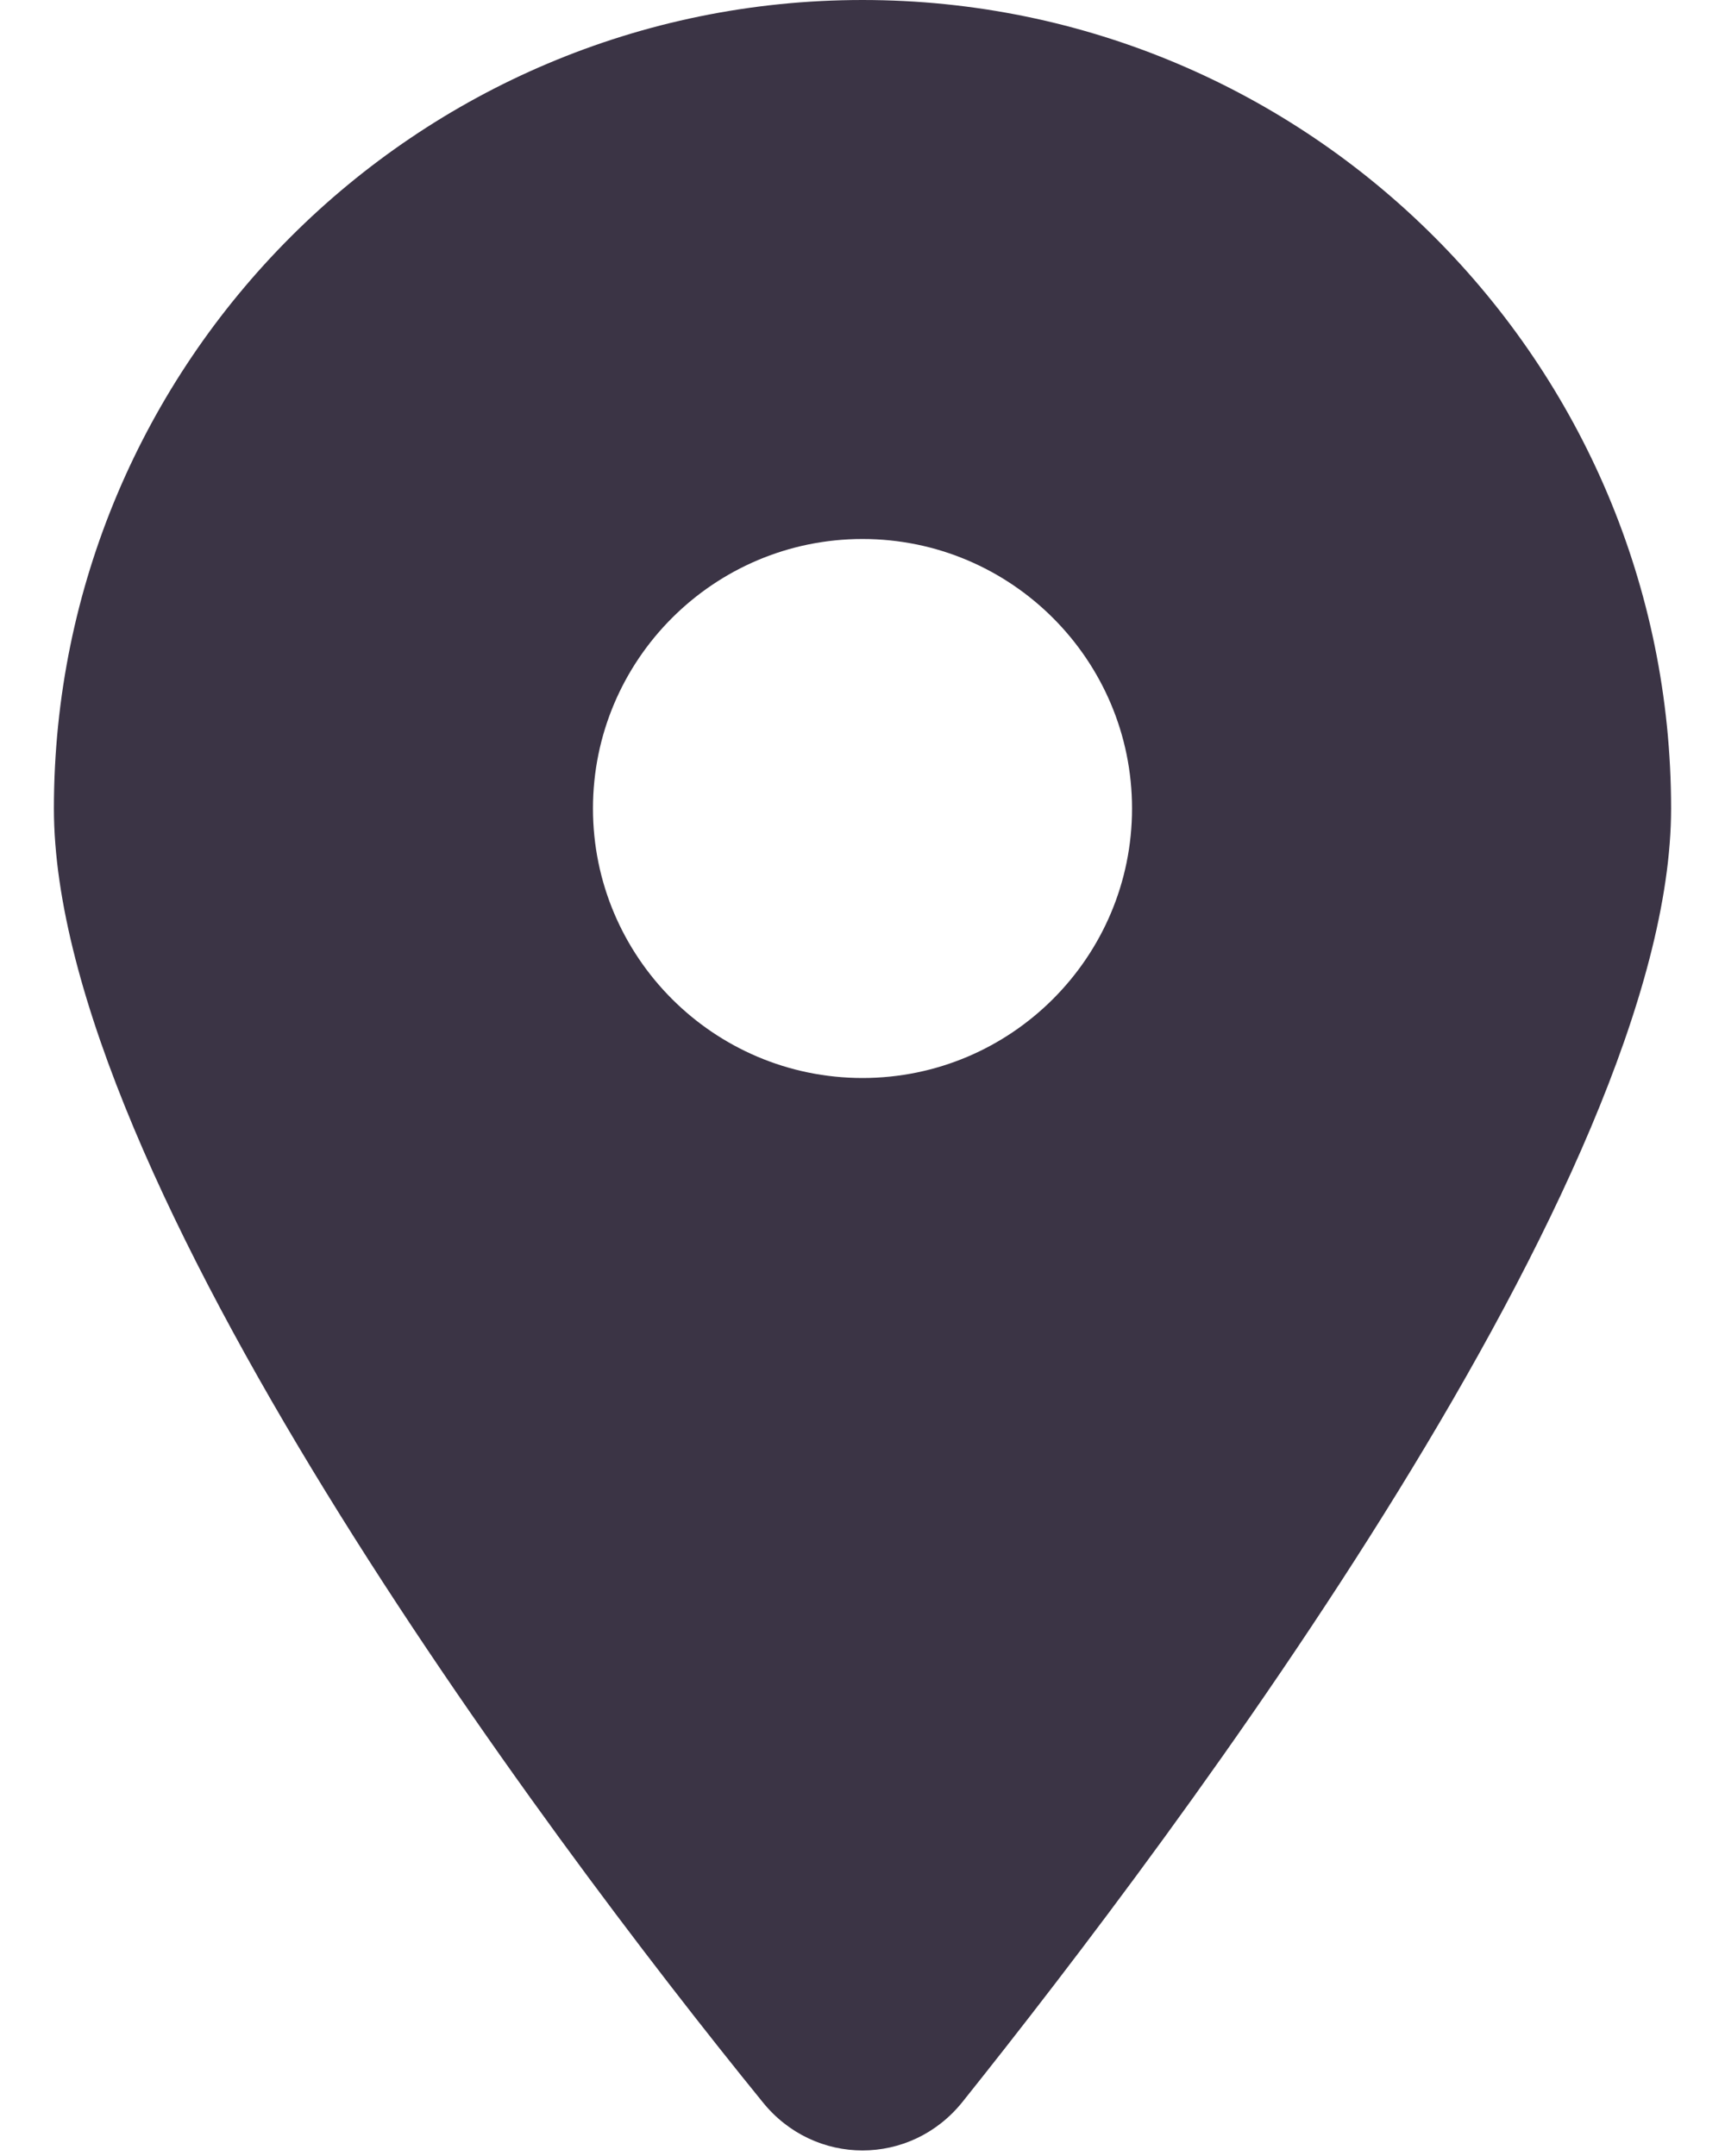 <svg width="16" height="20" viewBox="0 0 16 20" fill="none" xmlns="http://www.w3.org/2000/svg">
<g clip-path="url(#clip0_2270_17)">
<path d="M7.074 19.5C5.035 16.992 0.5 10.914 0.5 7.5C0.5 3.358 3.858 0 8 0C12.141 0 15.5 3.358 15.5 7.5C15.5 10.914 10.93 16.992 8.926 19.5C8.445 20.098 7.555 20.098 7.074 19.5ZM8 10C9.379 10 10.5 8.879 10.5 7.5C10.5 6.121 9.379 5 8 5C6.621 5 5.5 6.121 5.5 7.5C5.5 8.879 6.621 10 8 10Z" fill="#3B3445"/>
</g>
<defs>
<clipPath id="clip0_2270_17">
<rect width="15" height="20" fill="white" transform="translate(0.5)"/>
</clipPath>
</defs>
</svg>
